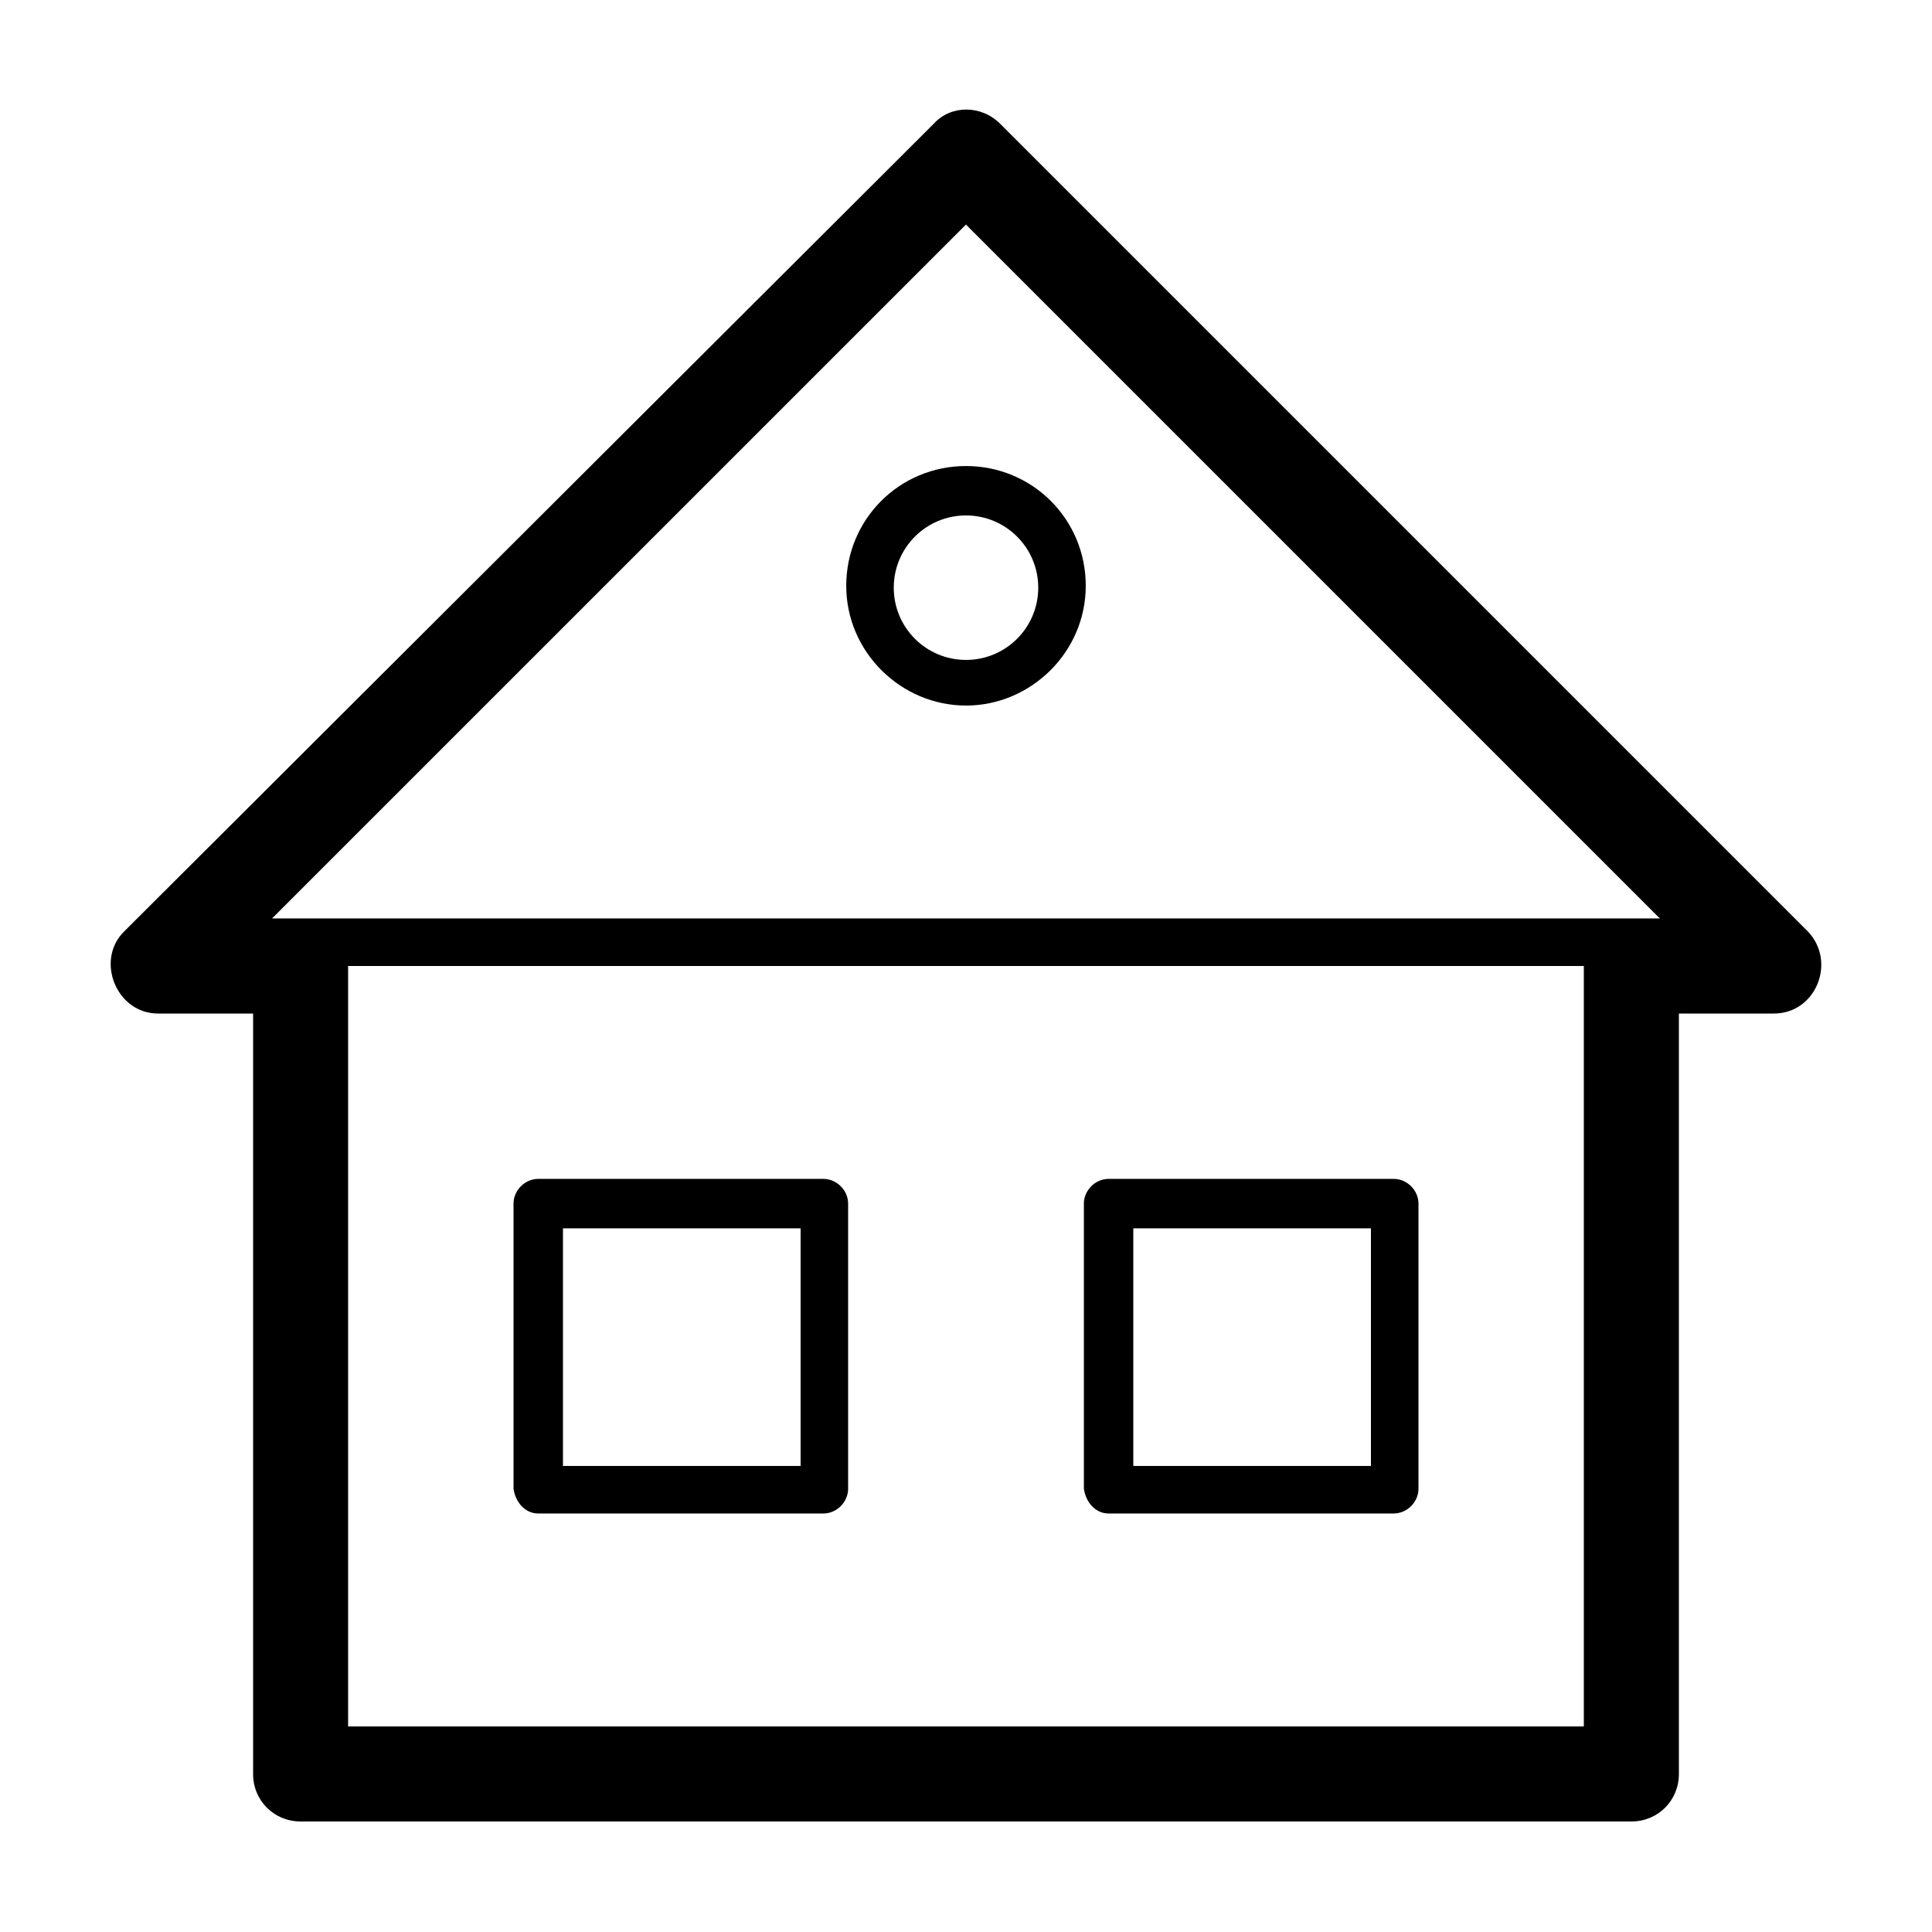 <?xml version="1.0" encoding="UTF-8"?>
<!-- The Best Svg Icon site in the world: iconSvg.co, Visit us! https://iconsvg.co -->
<svg fill="#000000" width="800px" height="800px" version="1.1" viewBox="144 144 512 512" xmlns="http://www.w3.org/2000/svg">
 <g>
  <path d="m223.66 626.71h352.67c7.055 0 12.594-5.543 12.594-12.594v-201.52h25.191c11.082 0 16.625-13.602 9.07-21.664l-214.12-214.12c-5.039-5.039-13.098-5.039-17.633 0l-214.62 214.12c-7.559 7.559-2.016 21.664 9.07 21.664h25.191v201.52c-0.004 7.055 5.539 12.594 12.59 12.594zm340.07-25.188h-327.48v-201.52h327.48zm-163.74-398.01 183.89 183.89h-367.79z"/>
  <path d="m400 330.98c17.129 0 31.738-14.105 31.738-31.738 0-17.633-14.105-31.738-31.738-31.738s-31.738 14.105-31.738 31.738c-0.004 17.633 14.605 31.738 31.738 31.738zm0-50.383c10.578 0 19.145 8.566 19.145 19.145s-8.566 19.145-19.145 19.145-19.145-8.566-19.145-19.145 8.562-19.145 19.145-19.145z"/>
  <path d="m286.64 545.09h75.57c3.527 0 6.551-3.023 6.551-6.551v-75.57c0-3.527-3.023-6.551-6.551-6.551h-75.57c-3.527 0-6.551 3.023-6.551 6.551v75.57c0.504 3.531 3.023 6.551 6.551 6.551zm6.551-75.57h62.977v62.977h-62.977z"/>
  <path d="m437.79 545.09h75.57c3.527 0 6.551-3.023 6.551-6.551v-75.57c0-3.527-3.023-6.551-6.551-6.551h-75.57c-3.527 0-6.551 3.023-6.551 6.551v75.57c0.504 3.531 3.023 6.551 6.551 6.551zm6.547-75.57h62.977v62.977h-62.977z"/>
 </g>
</svg>